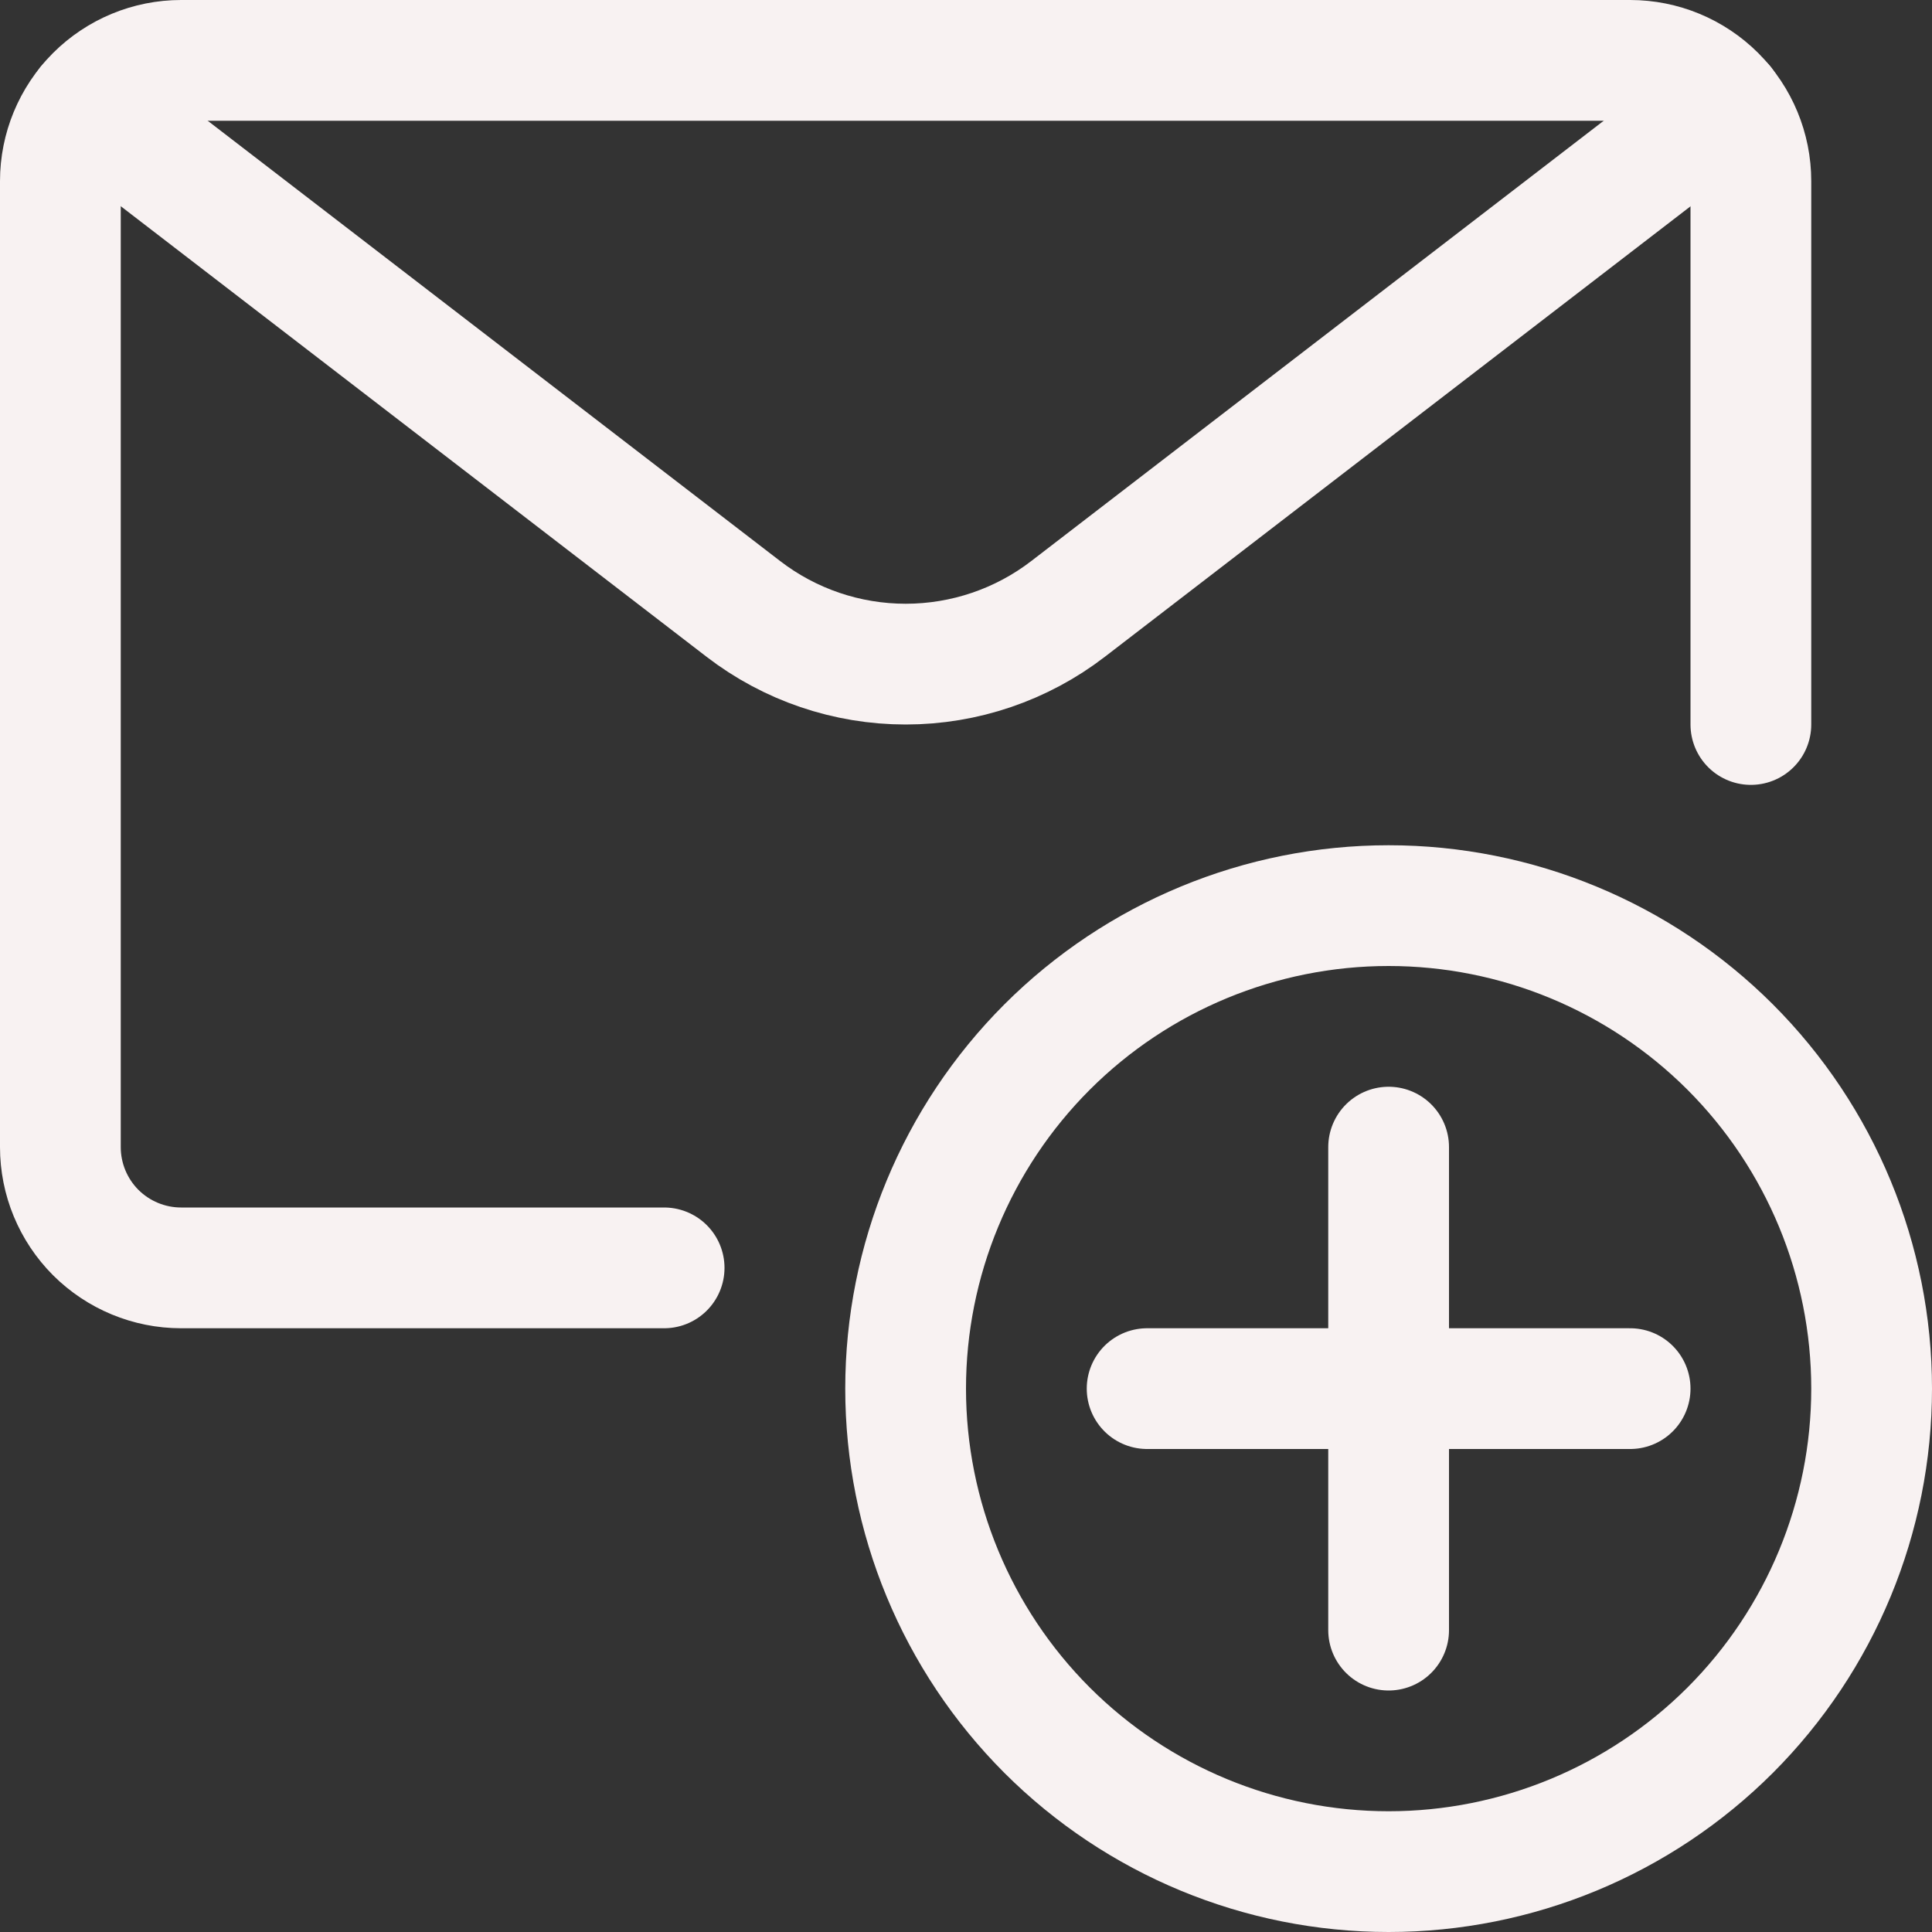 <svg width="24" height="24" viewBox="0 0 24 24" fill="none" xmlns="http://www.w3.org/2000/svg">
<rect x="0" y="0" width="24" height="24" fill="#333333" stroke="none"/>
<g clip-path="url(#clip0_453_107)">
<path d="M11.25 17.25C11.25 18.841 11.882 20.367 13.007 21.493C14.133 22.618 15.659 23.25 17.25 23.25C18.841 23.25 20.367 22.618 21.493 21.493C22.618 20.367 23.25 18.841 23.25 17.25C23.25 15.659 22.618 14.133 21.493 13.007C20.367 11.882 18.841 11.25 17.25 11.25C15.659 11.25 14.133 11.882 13.007 13.007C11.882 14.133 11.25 15.659 11.25 17.25Z" stroke="#F8F2F2" stroke-width="1.5" stroke-linecap="round" stroke-linejoin="round"/>
<path d="M17.25 14.25V20.25" stroke="#F8F2F2" stroke-width="1.5" stroke-linecap="round" stroke-linejoin="round"/>
<path d="M14.25 17.25H20.25" stroke="#F8F2F2" stroke-width="1.5" stroke-linecap="round" stroke-linejoin="round"/>
<path d="M8.25 15.75H2.25C1.852 15.75 1.471 15.592 1.189 15.311C0.908 15.029 0.75 14.648 0.75 14.25V2.25C0.75 1.852 0.908 1.471 1.189 1.189C1.471 0.908 1.852 0.75 2.25 0.75H20.25C20.648 0.75 21.029 0.908 21.311 1.189C21.592 1.471 21.75 1.852 21.75 2.25V9" stroke="#F8F2F2" stroke-width="1.5" stroke-linecap="round" stroke-linejoin="round"/>
<path d="M21.412 1.3L13.268 7.564C12.69 8.009 11.98 8.25 11.251 8.25C10.521 8.25 9.812 8.009 9.234 7.564L1.09 1.3" stroke="#F8F2F2" stroke-width="1.5" stroke-linecap="round" stroke-linejoin="round"/>
</g>
<defs>
<clipPath id="clip0_453_107">
<rect width="24" height="24" fill="white"/>
</clipPath>
</defs>
</svg>
